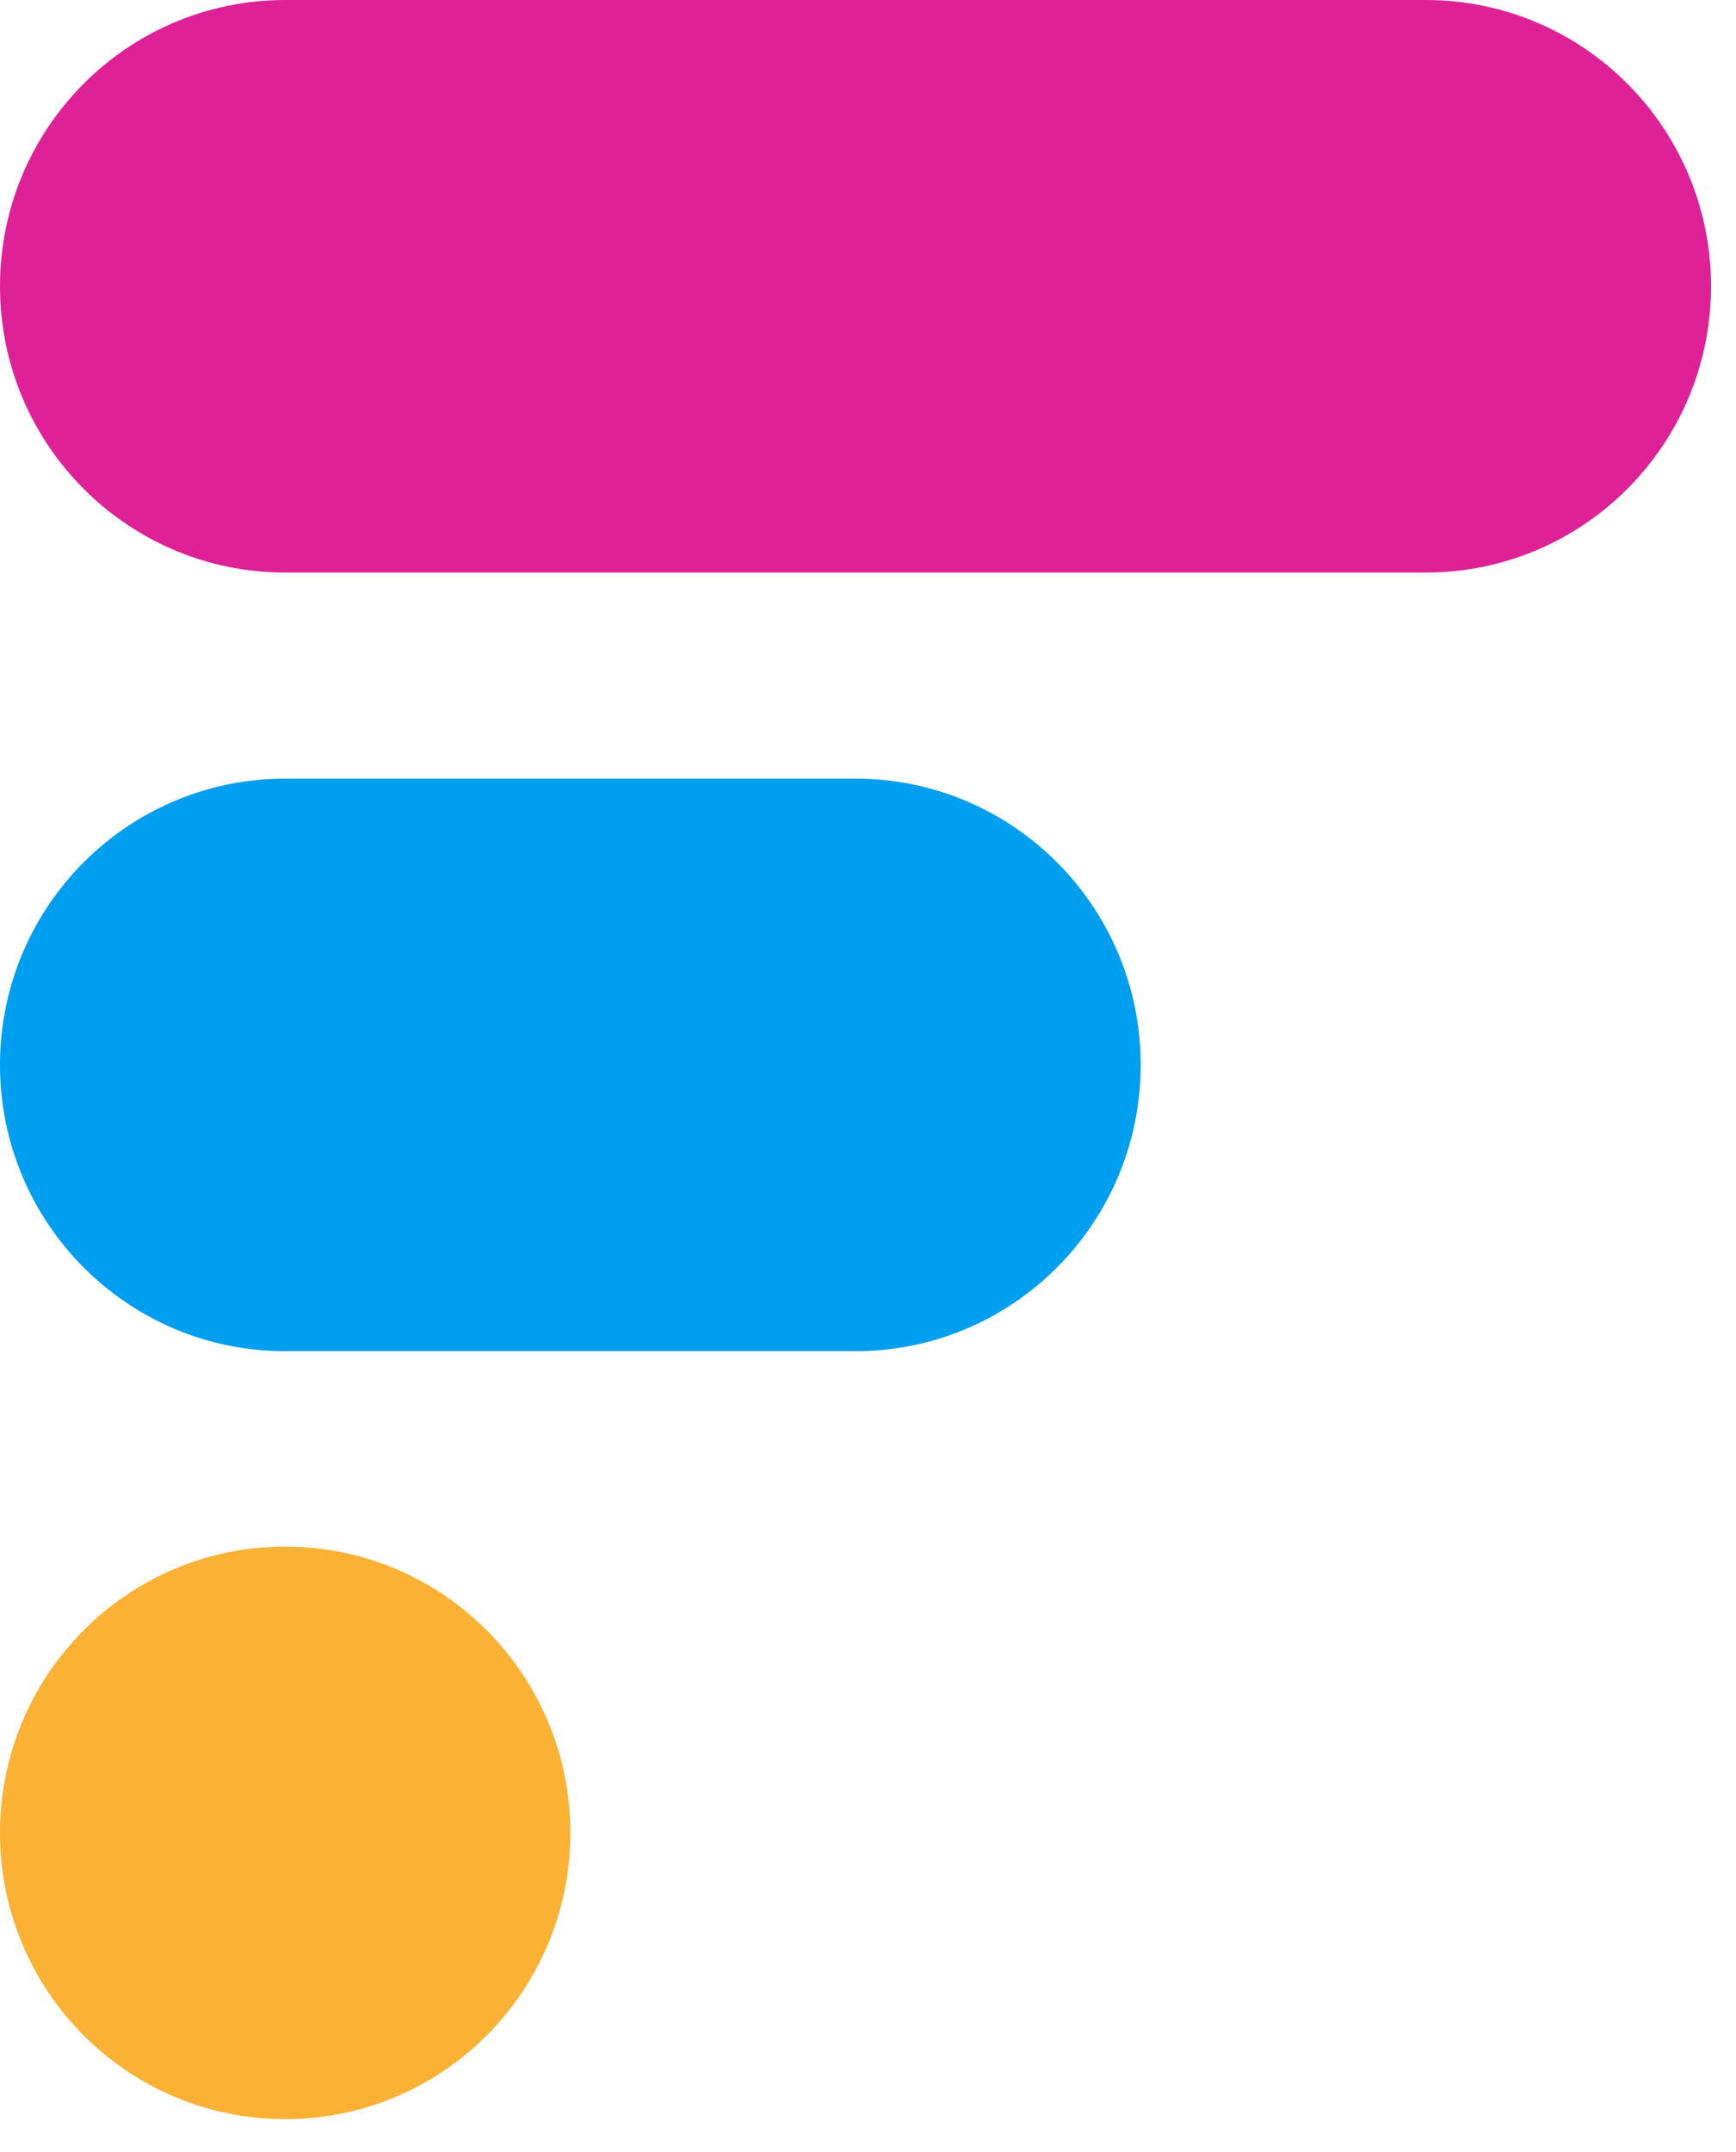 <svg width="46" height="57" viewBox="0 0 46 57" fill="none" xmlns="http://www.w3.org/2000/svg">
<path d="M0 28.208C0 24.02 3.383 20.625 7.556 20.625H22.669C26.842 20.625 30.225 24.02 30.225 28.208C30.225 32.396 26.842 35.791 22.669 35.791H7.556C3.383 35.791 0 32.396 0 28.208Z" fill="#009EEE"/>
<path d="M0 48.55C0 44.362 3.383 40.967 7.556 40.967C11.73 40.967 15.113 44.362 15.113 48.55C15.113 52.738 11.73 56.133 7.556 56.133C3.383 56.133 0 52.738 0 48.55Z" fill="#FAAF30" fill-opacity="0.98"/>
<path d="M0 7.583C0 3.395 3.383 0 7.556 0H37.782C41.955 0 45.338 3.395 45.338 7.583C45.338 11.771 41.955 15.166 37.782 15.166H7.556C3.383 15.166 0 11.771 0 7.583Z" fill="#DE2197"/>
</svg>
